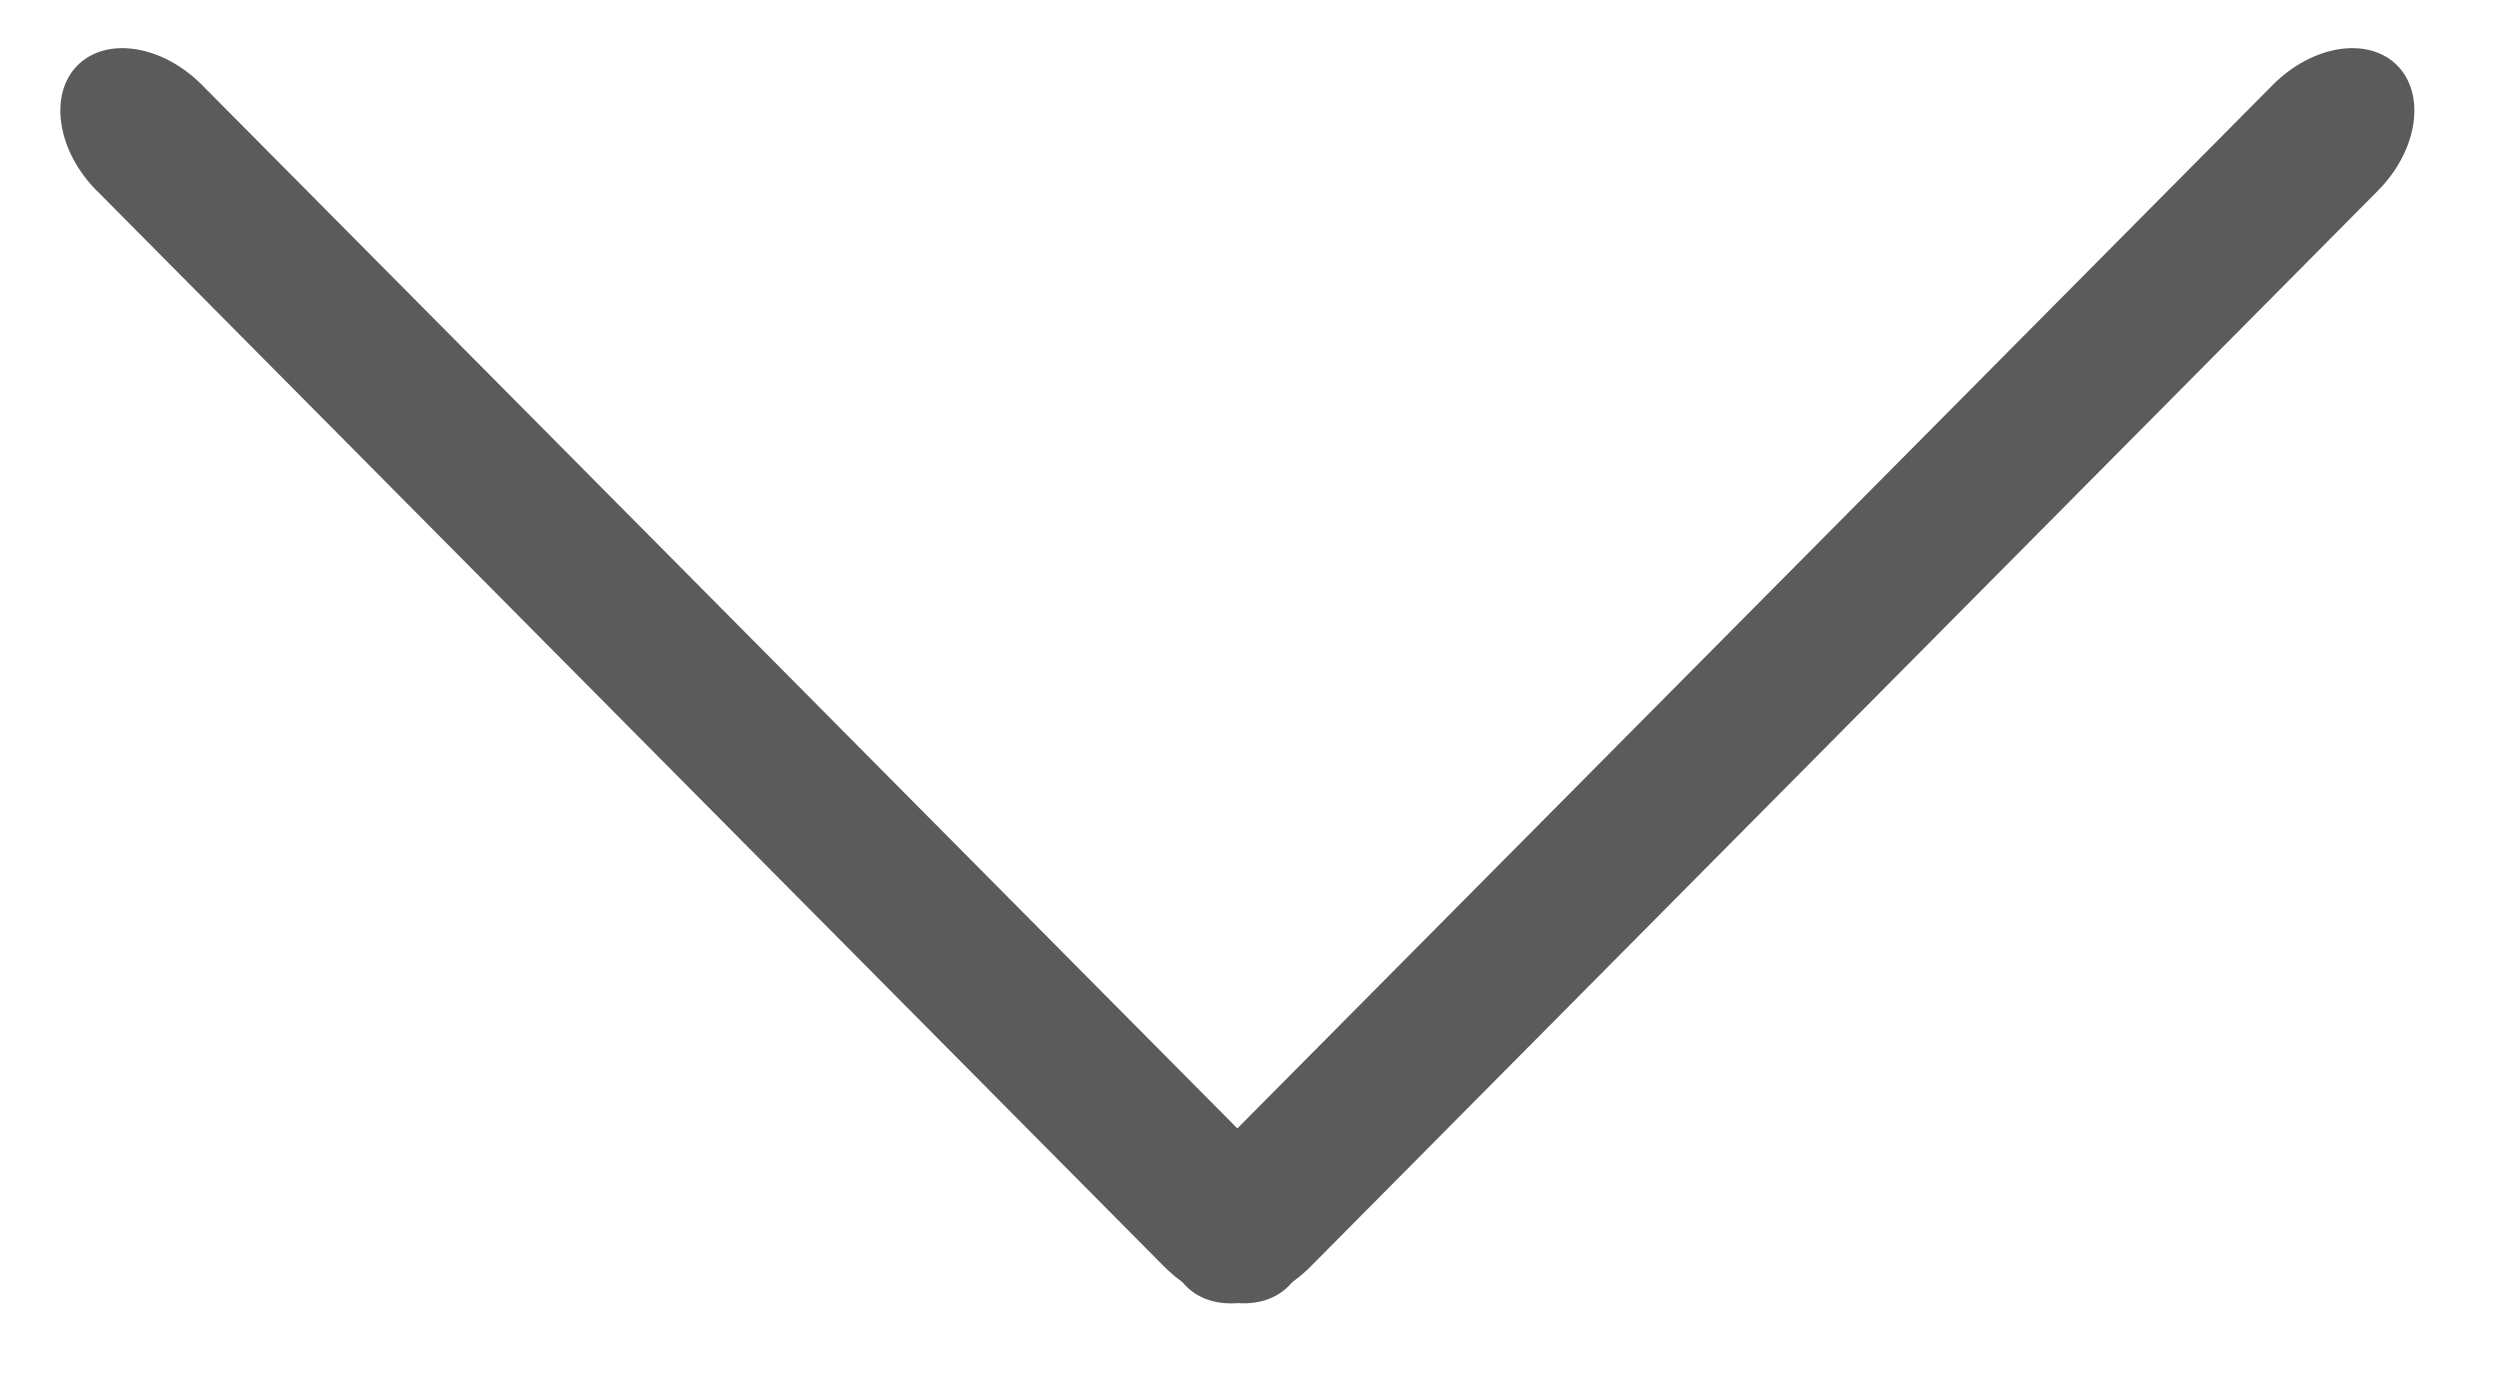 <svg xmlns="http://www.w3.org/2000/svg" width="27" height="15" fill="none" viewBox="0 0 27 15">
  <path fill="#5B5B5B" d="M1.046 2.061C.617 1.63.524 1.023.836.707c.314-.316.916-.222 1.345.21l11.527 11.617c.429.433.523 1.039.21 1.355-.314.316-.916.221-1.345-.21L1.046 2.06Z"/>
  <path fill="#5B5B5B" d="M25.68 2.061c.43-.432.523-1.038.21-1.354-.314-.316-.915-.222-1.344.21L13.018 12.535c-.429.433-.522 1.039-.209 1.355.314.316.915.221 1.344-.21L25.681 2.06Z"/>
</svg>
